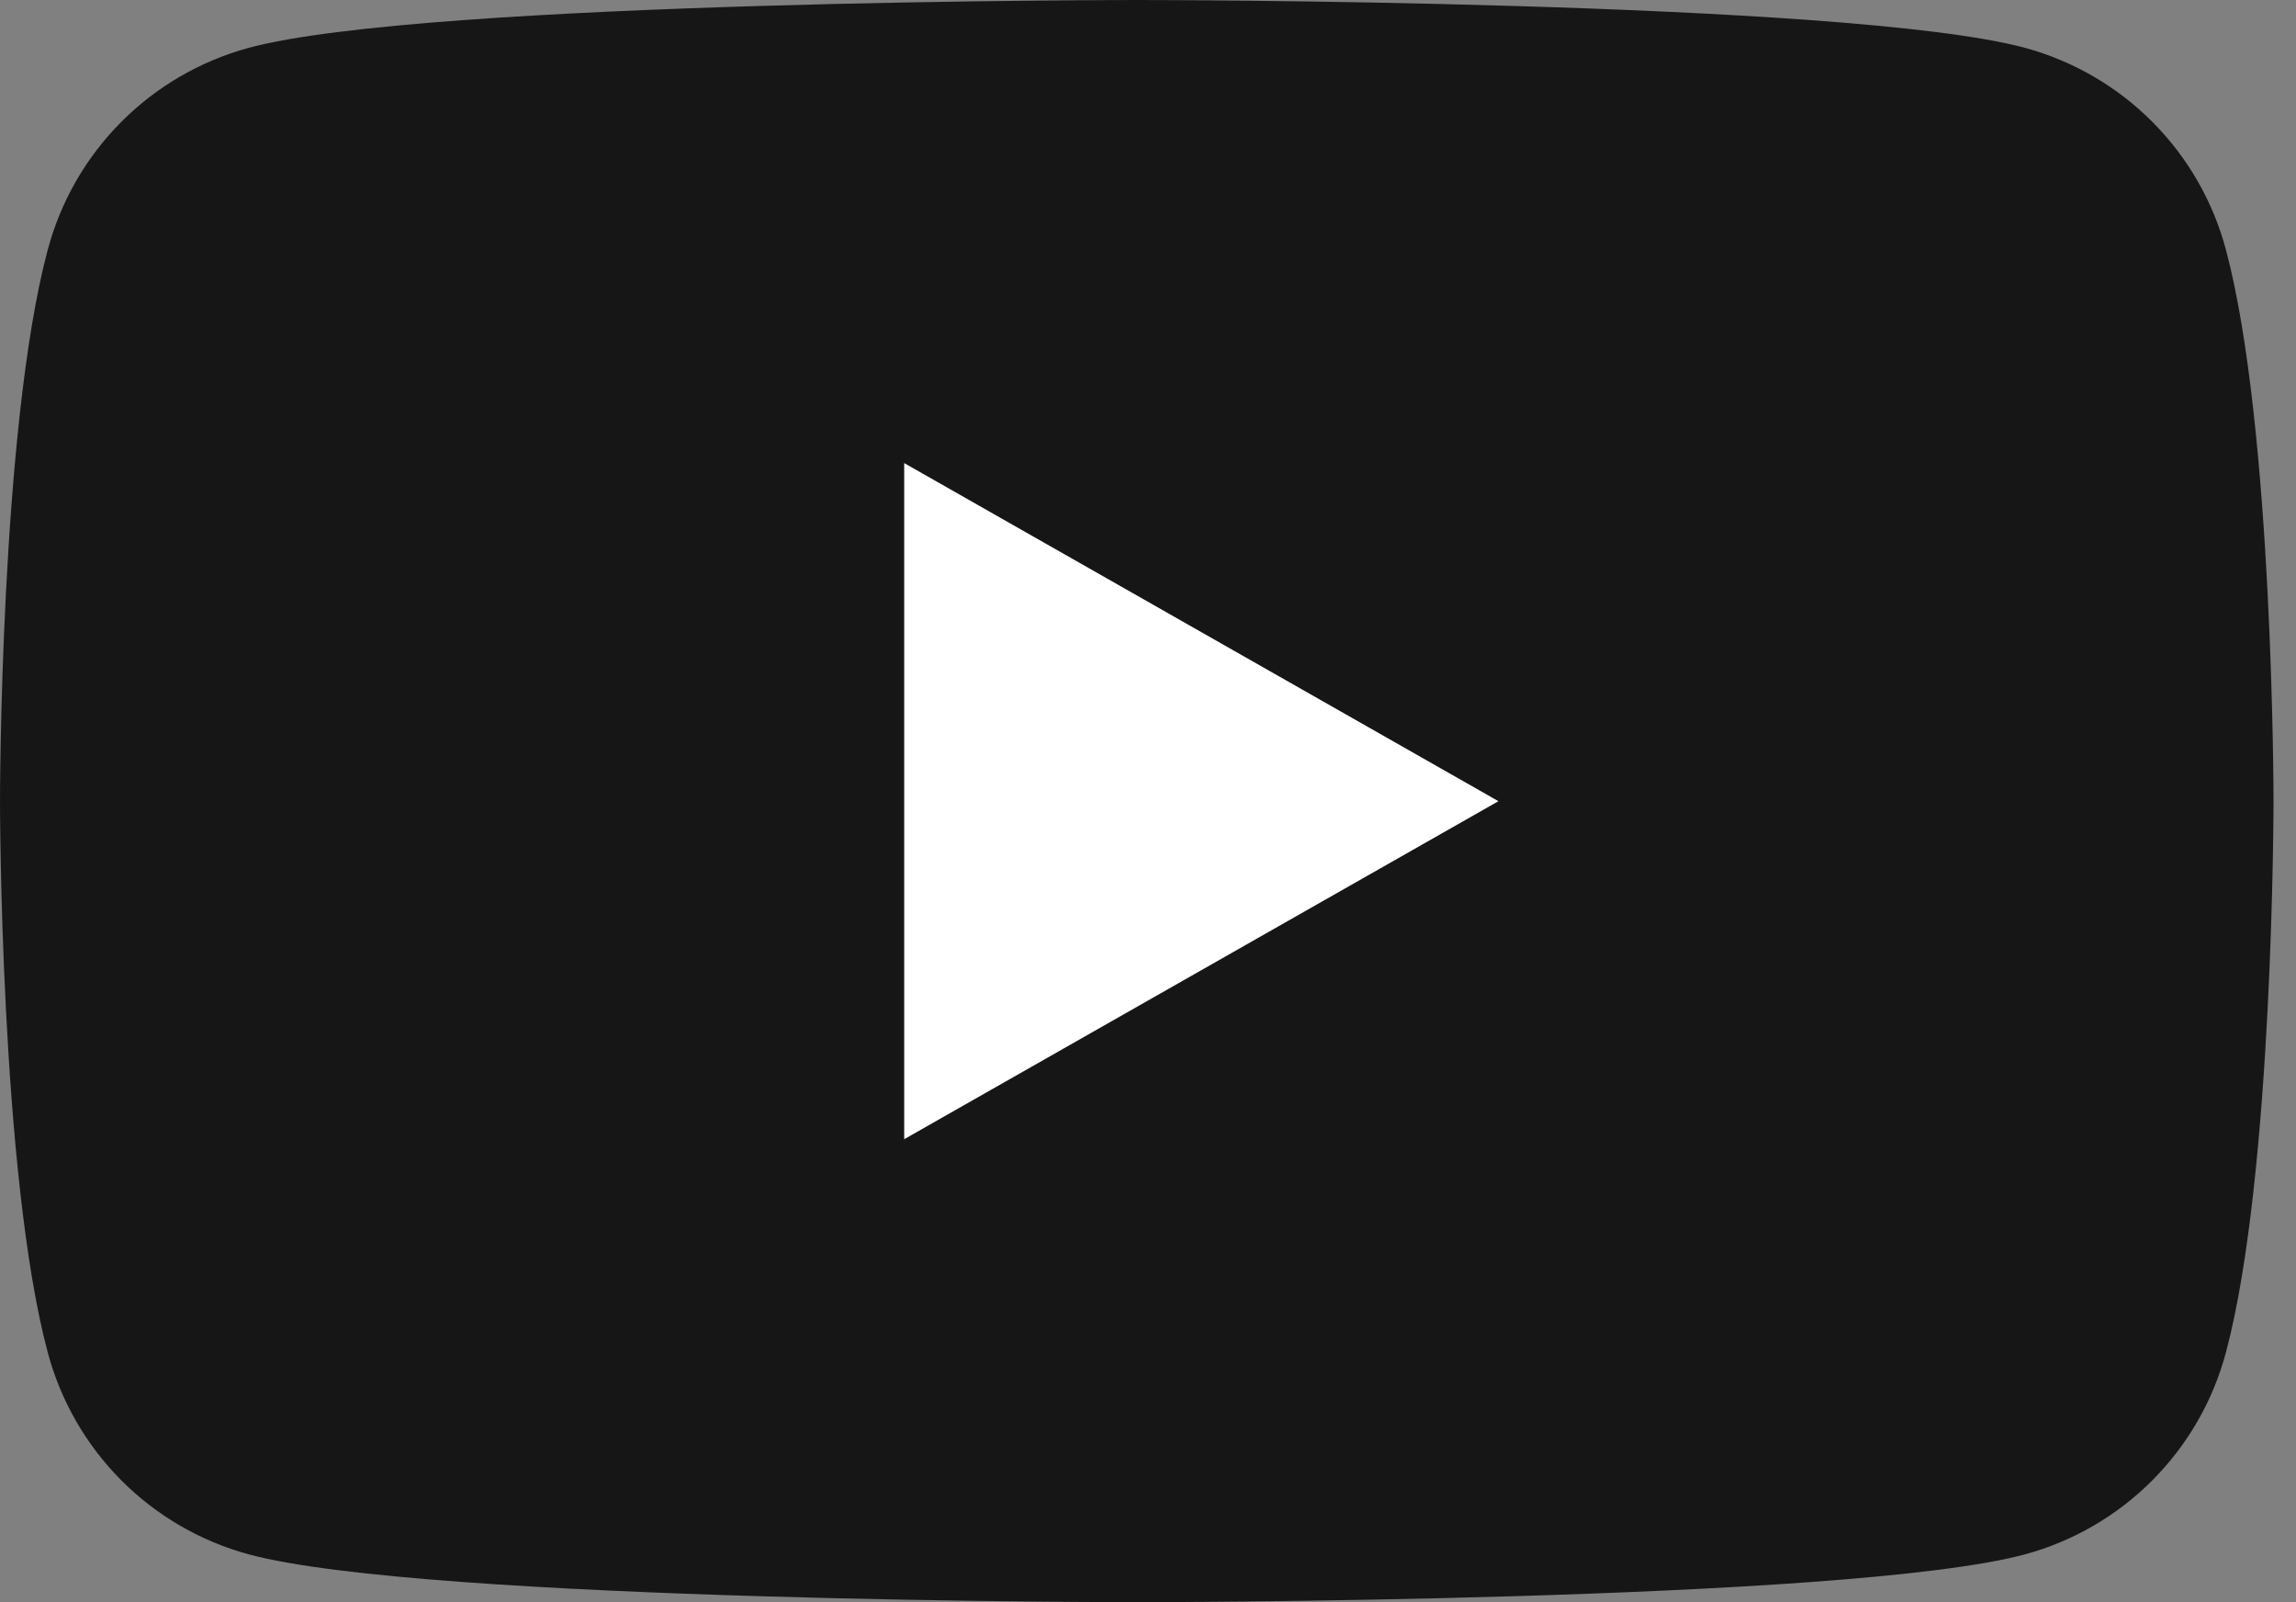 <svg width="43" height="30" viewBox="0 0 43 30" fill="none" xmlns="http://www.w3.org/2000/svg">
<rect x="0" y="0" width="43" height="30" fill="#808080" stroke="none"/>
<path d="M41.69 4.685C41.45 3.779 40.976 2.952 40.315 2.287C39.654 1.622 38.831 1.143 37.926 0.896C34.604 -4.65889e-07 21.29 0 21.29 0C21.29 0 7.975 -4.65889e-07 4.656 0.896C3.751 1.143 2.927 1.622 2.267 2.287C1.606 2.952 1.132 3.779 0.892 4.685C5.94008e-06 8.026 0 15 0 15C0 15 5.94008e-06 21.974 0.892 25.315C1.132 26.221 1.606 27.048 2.266 27.713C2.927 28.378 3.751 28.858 4.656 29.104C7.975 30 21.29 30 21.29 30C21.29 30 34.604 30 37.926 29.104C38.831 28.858 39.655 28.378 40.315 27.713C40.976 27.048 41.45 26.221 41.69 25.315C42.579 21.974 42.579 15 42.579 15C42.579 15 42.579 8.026 41.69 4.685Z" fill="#161616"/>
<path d="M16.934 21.331L28.063 15.002L16.934 8.671V21.331Z" fill="white"/>
</svg>
